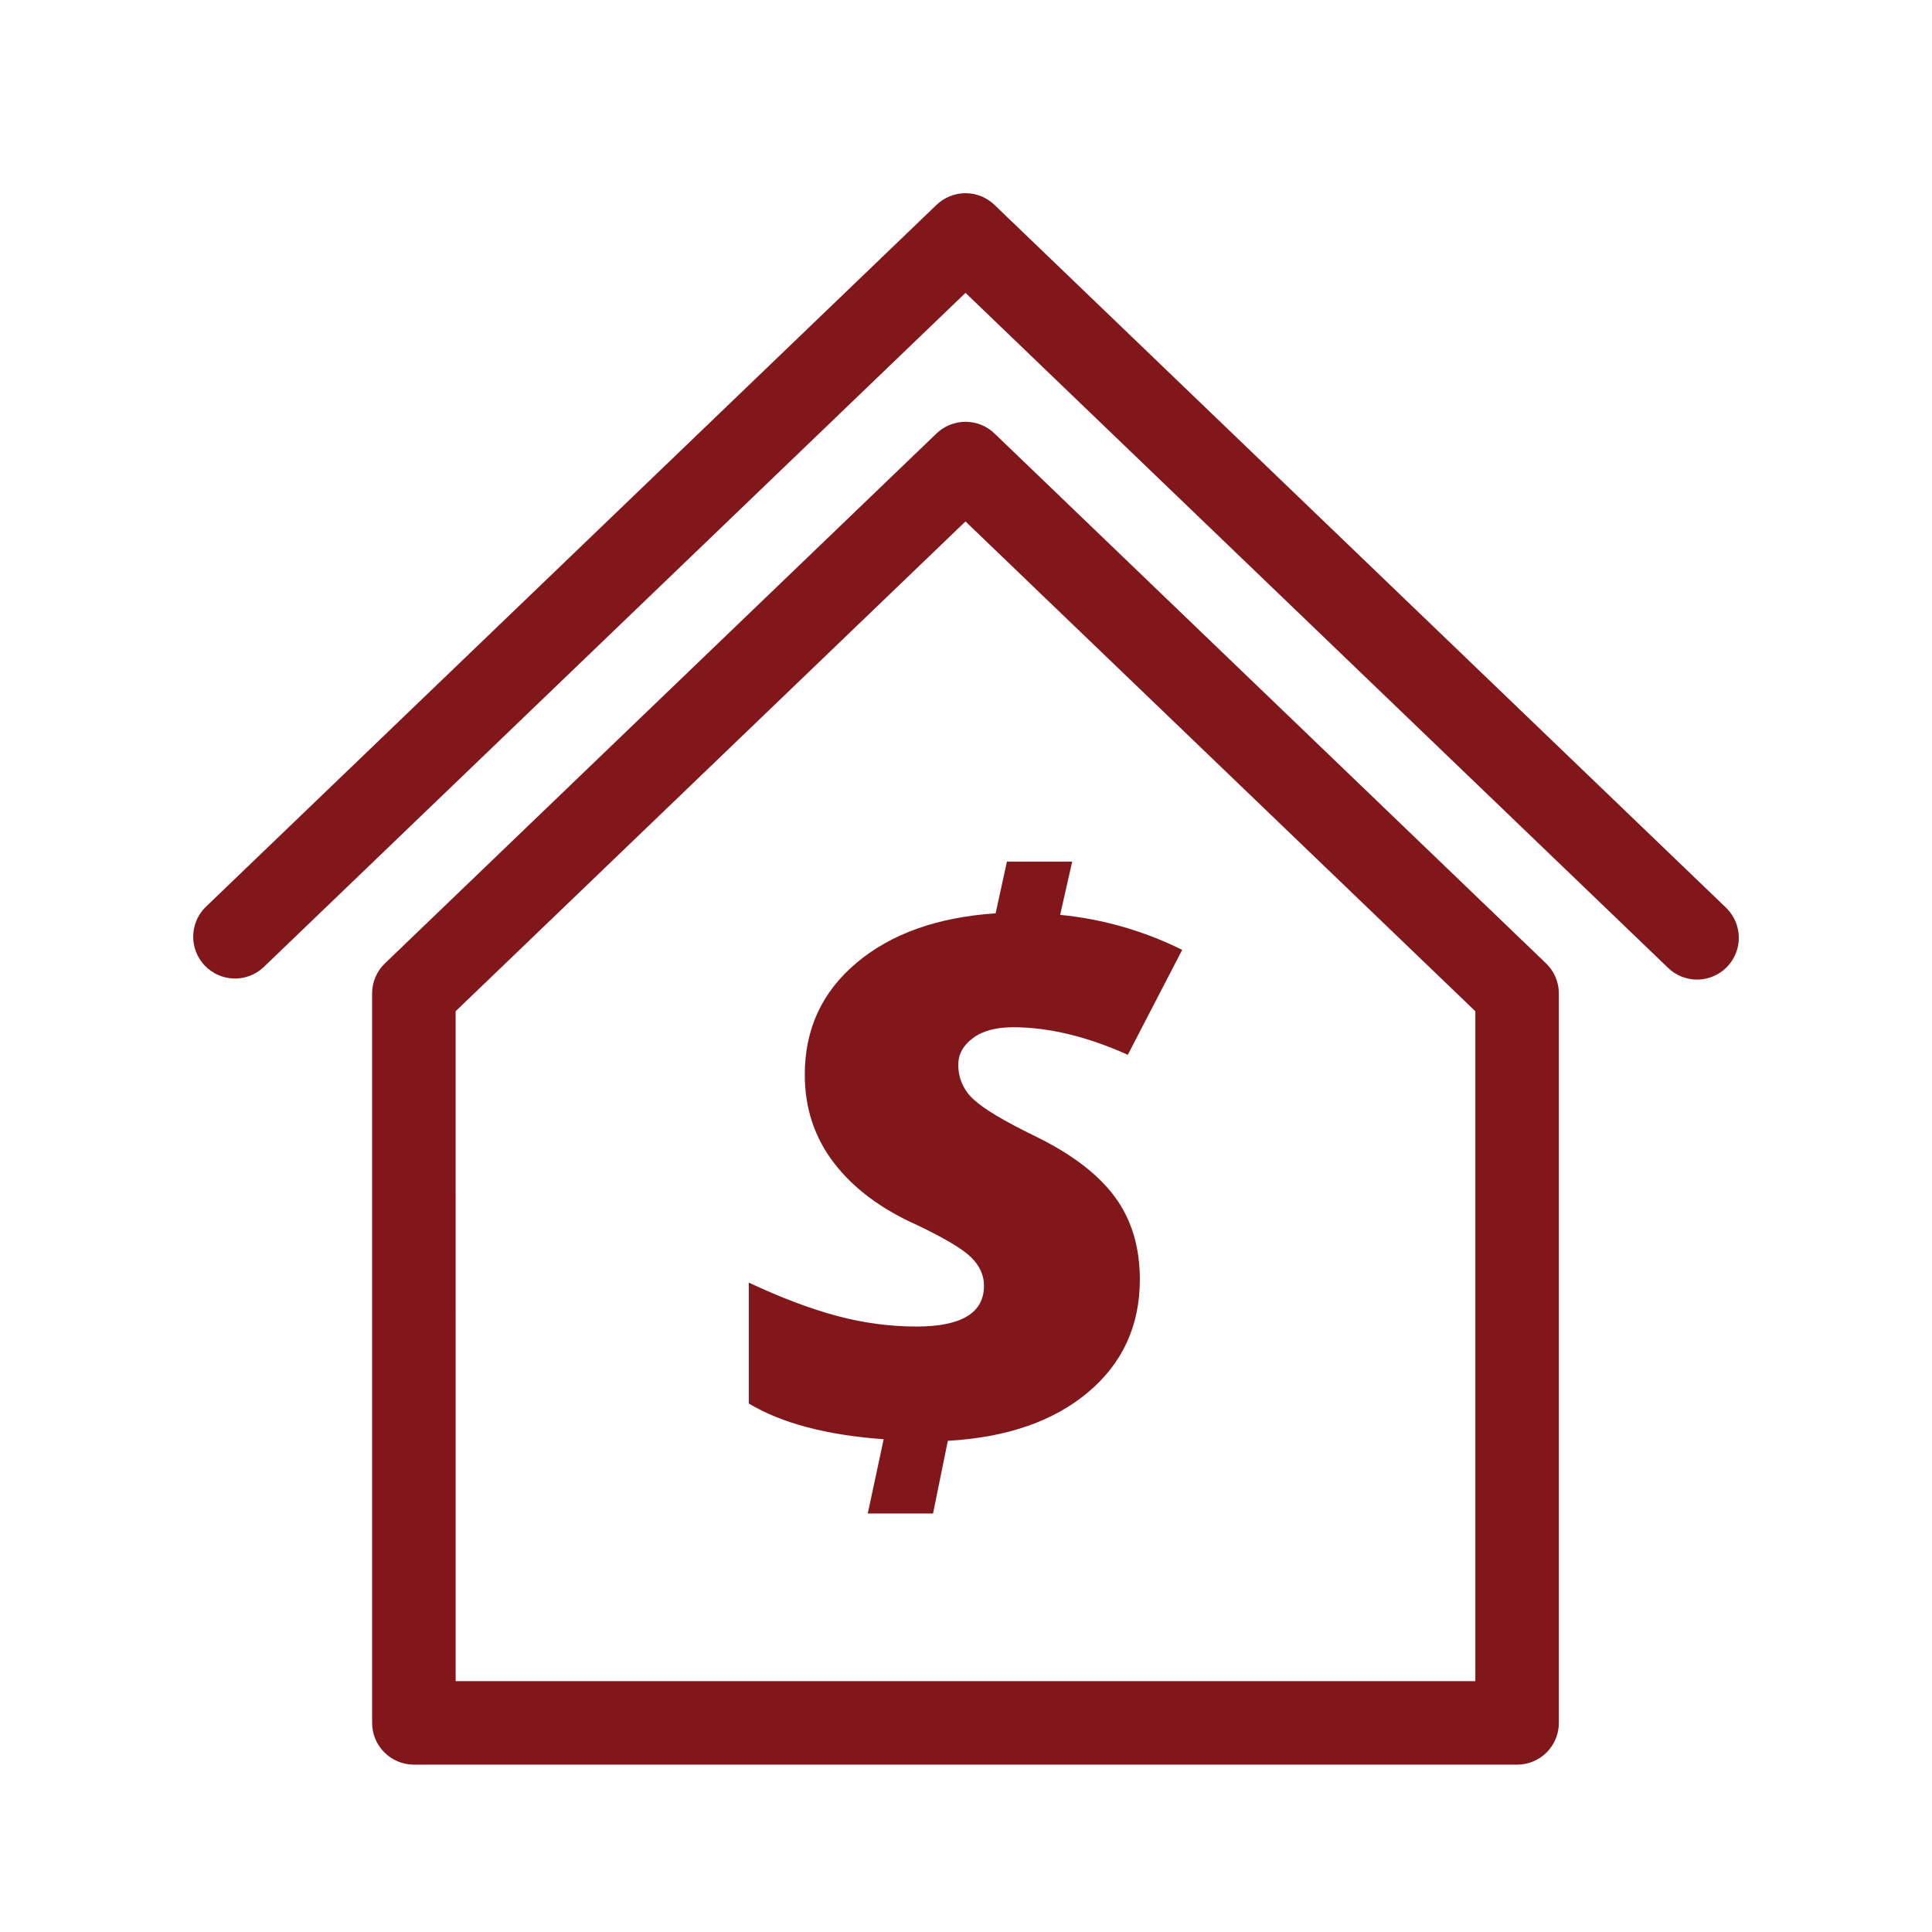 <svg xmlns="http://www.w3.org/2000/svg" width="60" height="60" viewBox="0 0 60 60" fill="none"><g id="Icon"><g id="Group 1410101682"><path id="Vector" d="M47.115 54.803H12.853C12.509 54.802 12.18 54.666 11.936 54.422C11.693 54.179 11.556 53.85 11.556 53.506V30.853C11.556 30.5 11.7 30.162 11.955 29.918L29.086 13.46C29.328 13.228 29.649 13.099 29.985 13.099C30.319 13.099 30.642 13.228 30.883 13.46L48.013 29.918C48.268 30.162 48.412 30.5 48.412 30.852V53.506C48.412 54.221 47.832 54.803 47.115 54.803ZM14.151 52.209H45.818V31.405L29.984 16.194L14.15 31.405L14.151 52.209Z" fill="#82171B"></path><path id="Vector_2" d="M52.704 30.422C52.381 30.422 52.057 30.301 51.806 30.06L29.985 9.095L8.164 30.058C7.913 30.282 7.585 30.401 7.249 30.388C6.913 30.375 6.595 30.233 6.362 29.99C6.129 29.748 5.999 29.424 6 29.088C6.001 28.751 6.132 28.428 6.367 28.187L29.086 6.361C29.328 6.129 29.65 6 29.985 6C30.32 6 30.642 6.13 30.884 6.362L53.603 28.189C53.789 28.369 53.917 28.6 53.971 28.853C54.025 29.105 54.003 29.369 53.906 29.609C53.809 29.849 53.643 30.054 53.429 30.199C53.215 30.344 52.962 30.421 52.704 30.422Z" fill="#82171B"></path><path id="Vector_3" d="M34.614 37.158C34.091 36.455 33.266 35.829 32.14 35.282C31.182 34.815 30.546 34.435 30.232 34.14C30.081 34.004 29.961 33.837 29.88 33.651C29.798 33.465 29.758 33.263 29.761 33.06C29.761 32.738 29.912 32.465 30.214 32.24C30.515 32.014 30.933 31.902 31.464 31.902C32.566 31.902 33.753 32.187 35.025 32.758L36.714 29.499C35.528 28.909 34.243 28.54 32.924 28.412L33.298 26.759H31.271L30.92 28.364C29.118 28.485 27.68 28.996 26.605 29.898C25.53 30.799 24.993 31.958 24.993 33.374C24.993 34.413 25.295 35.326 25.898 36.114C26.502 36.904 27.364 37.547 28.482 38.046C29.342 38.457 29.904 38.792 30.166 39.054C30.428 39.315 30.559 39.607 30.559 39.929C30.559 40.774 29.858 41.197 28.457 41.197C27.63 41.195 26.806 41.085 26.007 40.87C25.186 40.653 24.27 40.308 23.254 39.832V43.587C24.27 44.198 25.665 44.568 27.443 44.697L26.949 47.003H28.976L29.436 44.746C31.271 44.641 32.723 44.138 33.793 43.236C34.863 42.336 35.399 41.168 35.399 39.736C35.399 38.722 35.137 37.862 34.614 37.158Z" fill="#82171B"></path></g></g></svg>